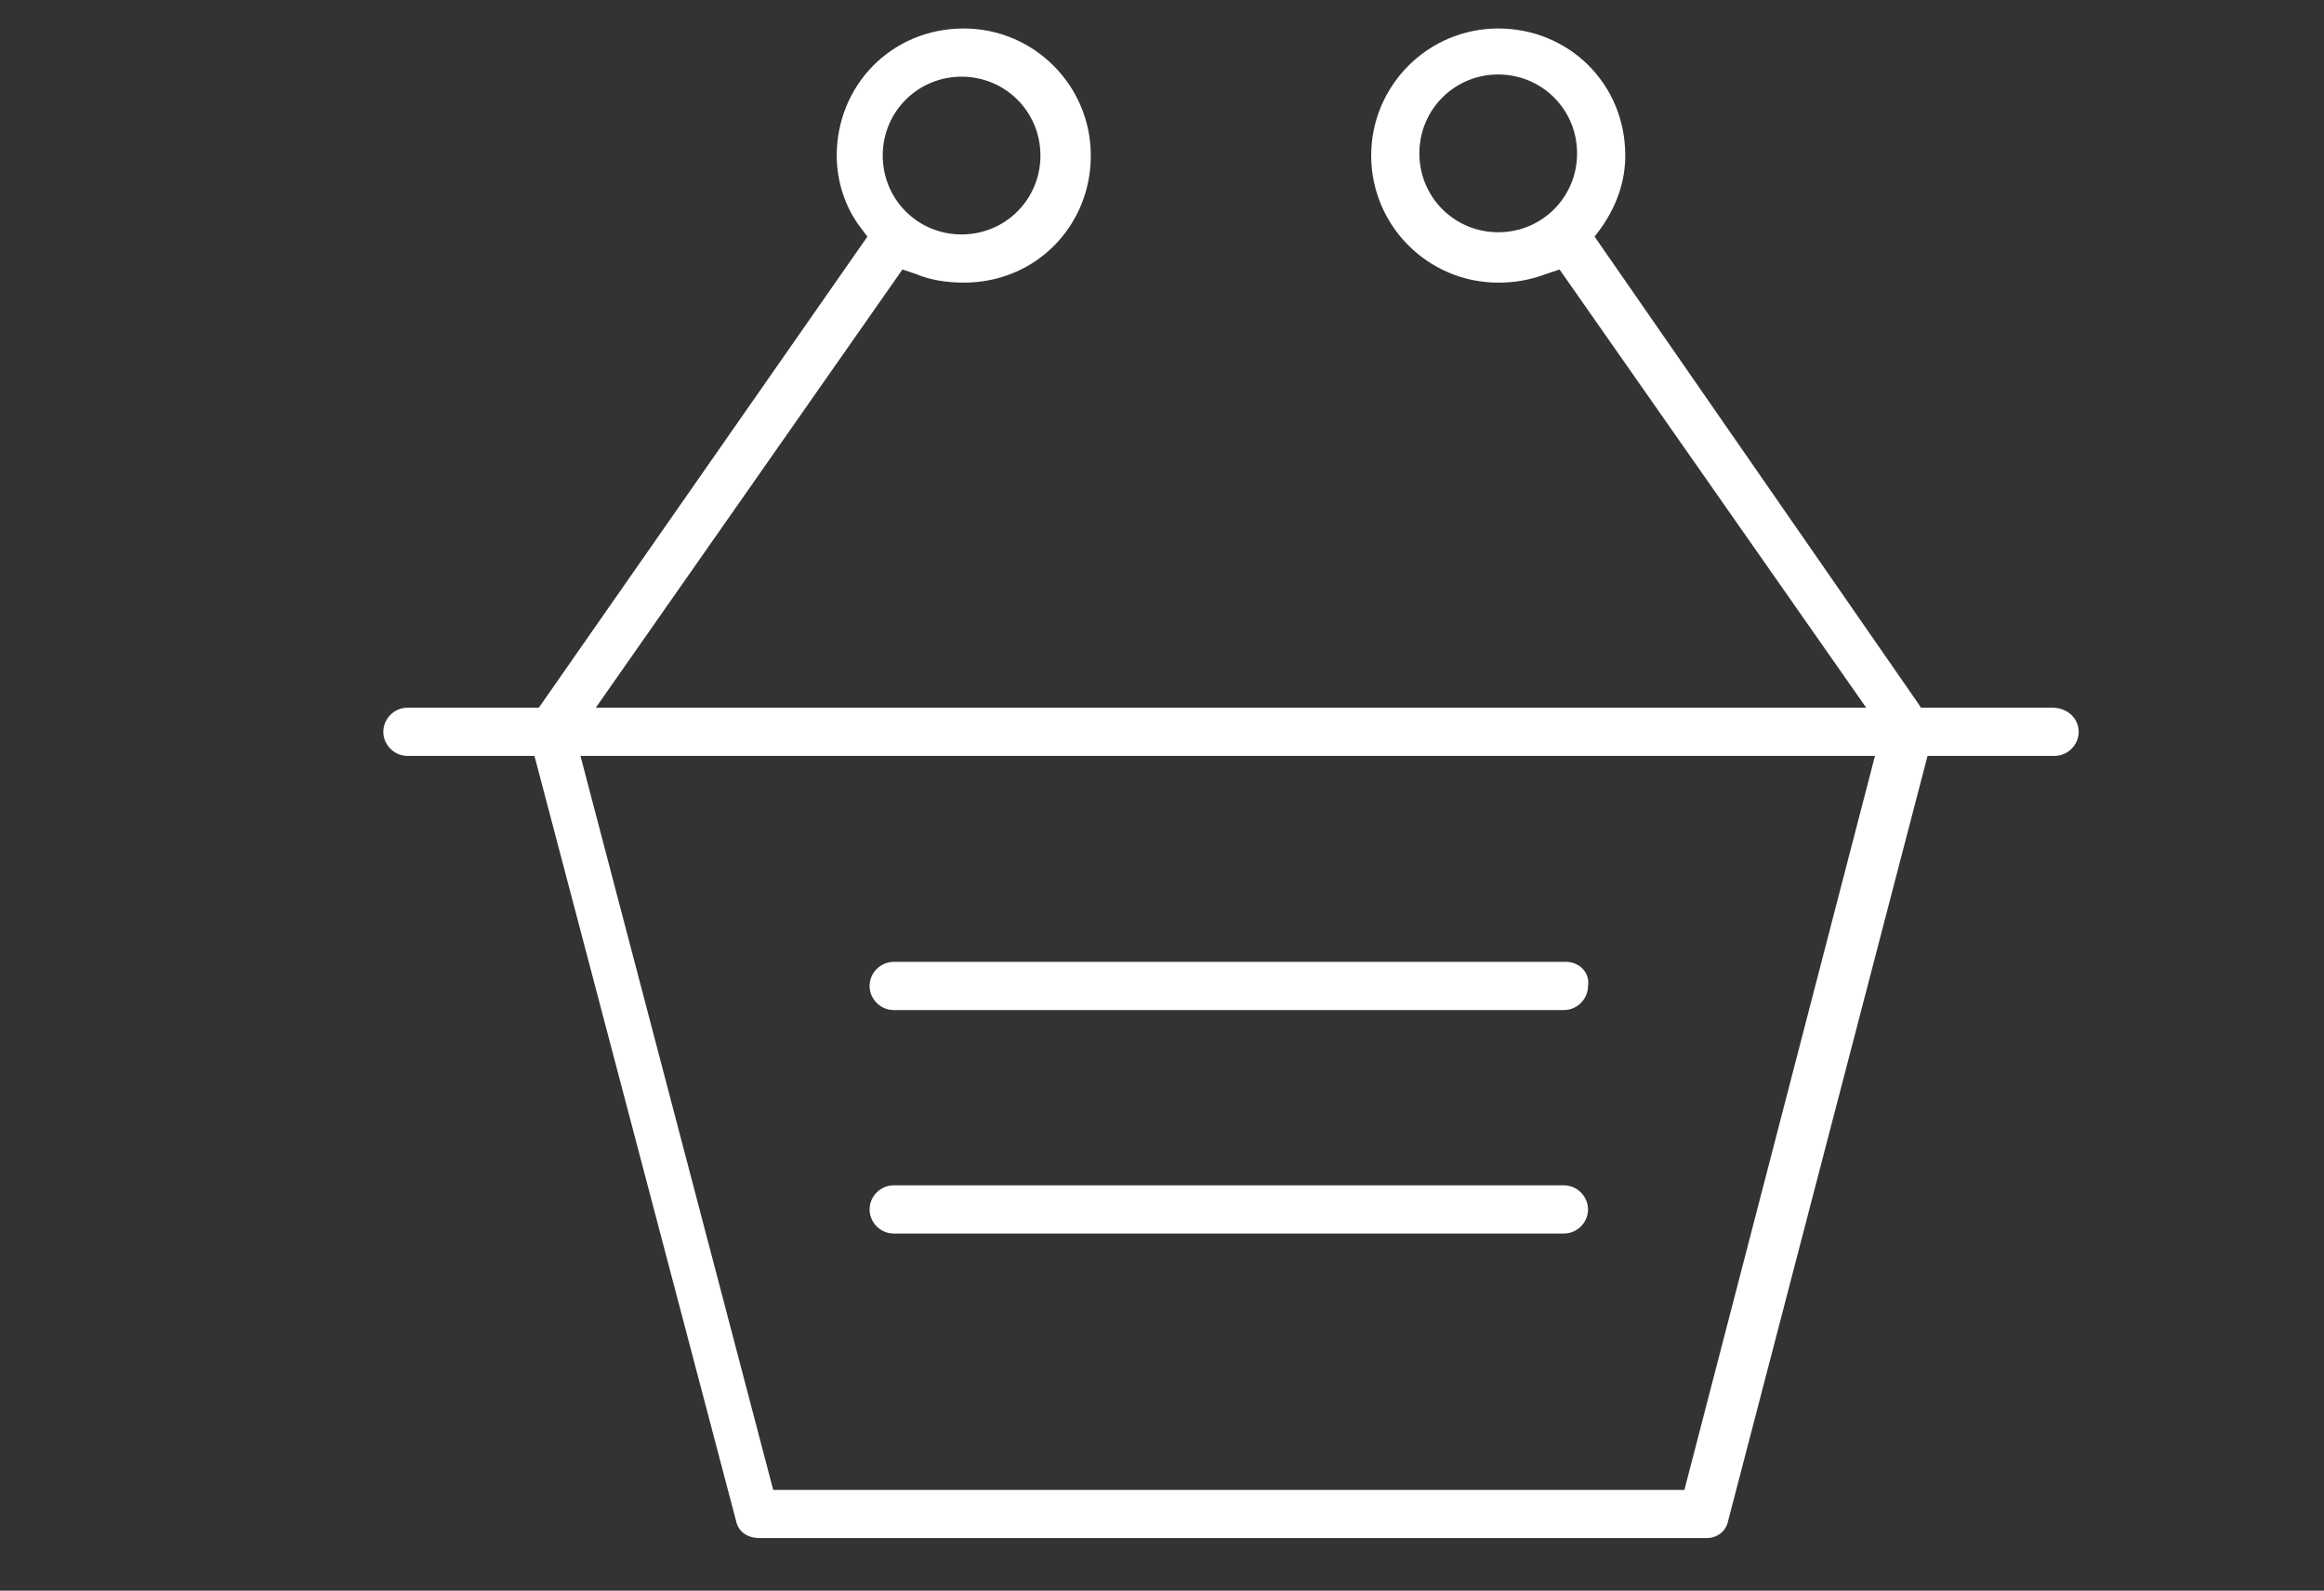 <?xml version="1.0" encoding="utf-8"?>
<!-- Generator: Adobe Illustrator 27.2.0, SVG Export Plug-In . SVG Version: 6.00 Build 0)  -->
<svg version="1.1" id="Calque_1" xmlns="http://www.w3.org/2000/svg" xmlns:xlink="http://www.w3.org/1999/xlink" x="0px" y="0px"
	 viewBox="0 0 106.1 72.6" style="enable-background:new 0 0 106.1 72.6;" xml:space="preserve">
<rect x="0" y="0" width="106.1" height="72.6" fill="#333333" stroke="none"/>
<style type="text/css">
	.st0{fill:#FFFFFF;}
</style>
<g>
	<path class="st0" d="M71.5,43.9H40.8c-0.6,0-1.1,0.5-1.1,1.1c0,0.6,0.5,1.1,1.1,1.1h30.6c0.6,0,1.1-0.5,1.1-1.1
		C72.6,44.4,72.1,43.9,71.5,43.9z"/>
	<path class="st0" d="M40.8,56.3h30.6c0.6,0,1.1-0.5,1.1-1.1c0-0.6-0.5-1.1-1.1-1.1H40.8c-0.6,0-1.1,0.5-1.1,1.1
		C39.7,55.8,40.2,56.3,40.8,56.3z"/>
</g>
<path class="st0" d="M93.7,32.3h-6l-0.2-0.3L72.8,10.8l0.3-0.4c0.7-1,1.1-2.1,1.1-3.3c0-3.3-2.6-5.8-5.8-5.8s-5.8,2.6-5.8,5.8
	s2.6,5.8,5.8,5.8c0.7,0,1.4-0.1,2.2-0.4l0.6-0.2l14,20H27.2l14-20l0.6,0.2c0.7,0.3,1.5,0.4,2.2,0.4c3.3,0,5.8-2.6,5.8-5.8
	s-2.6-5.8-5.8-5.8c-3.3,0-5.8,2.6-5.8,5.8c0,1.2,0.4,2.4,1.1,3.3l0.3,0.4L24.6,32.3h-6c-0.6,0-1.1,0.5-1.1,1.1s0.5,1.1,1.1,1.1h5.8
	l9.2,34.9c0.1,0.5,0.5,0.8,1.1,0.8h43.2c0.5,0,0.9-0.3,1-0.8L88,34.5h5.8c0.6,0,1.1-0.5,1.1-1.1S94.4,32.3,93.7,32.3z M68.4,10.6
	c-2,0-3.6-1.6-3.6-3.6s1.6-3.6,3.6-3.6s3.6,1.6,3.6,3.6S70.4,10.6,68.4,10.6z M43.9,3.5c2,0,3.6,1.6,3.6,3.6s-1.6,3.6-3.6,3.6
	c-2,0-3.6-1.6-3.6-3.6S41.9,3.5,43.9,3.5z M76.9,68H35.3l-8.8-33.5h59.1L76.9,68z"/>
</svg>
